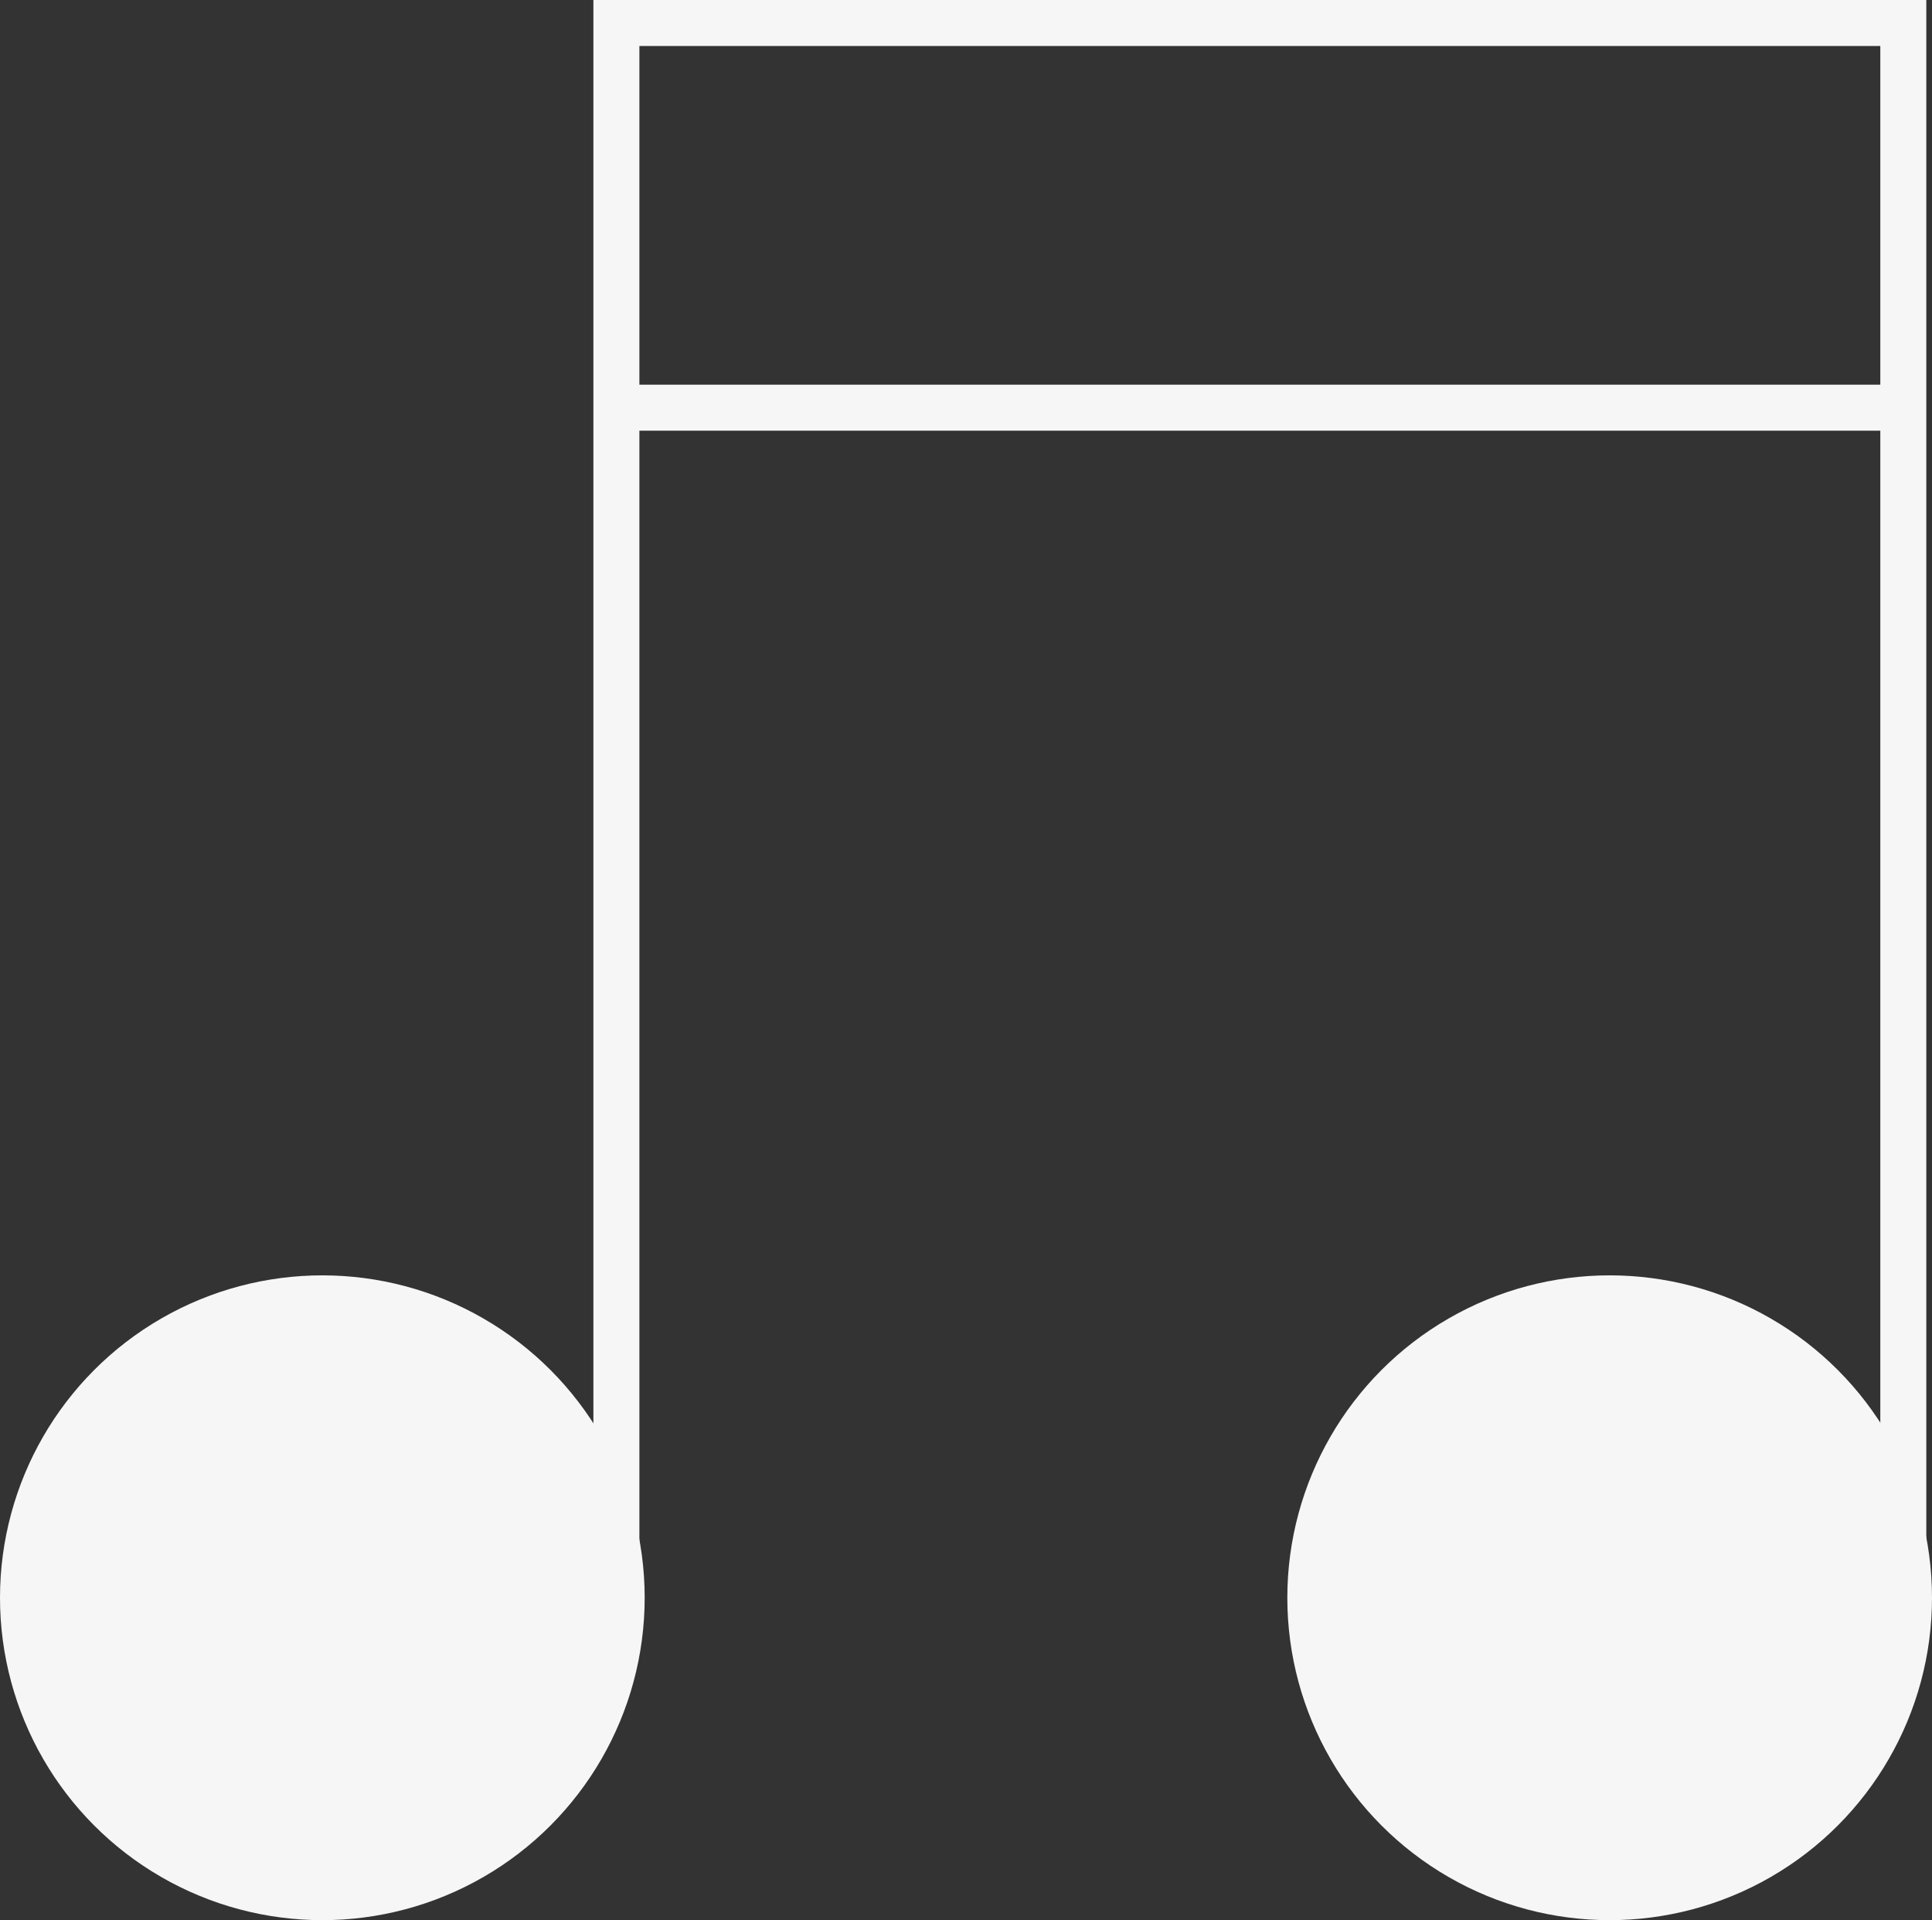 <svg xmlns="http://www.w3.org/2000/svg" id="Capa_2" data-name="Capa 2" viewBox="0 0 47.47 47.17"><rect x="0" y="0" width="47.47" height="47.17" fill="#333333" stroke="none"/><defs><style>      .cls-1 {        fill: #f6f6f6;        stroke-width: 0px;      }    </style></defs><g id="Capa_1-2" data-name="Capa 1"><g><polygon class="cls-1" points="47.33 39.48 46.2 39.48 46.2 1.13 15.71 1.13 15.71 39.48 14.58 39.48 14.58 0 47.33 0 47.33 39.48"></polygon><circle class="cls-1" cx="7.92" cy="39.25" r="7.92"></circle><circle class="cls-1" cx="39.55" cy="39.25" r="7.92"></circle><rect class="cls-1" x="15.06" y="9.45" width="31.63" height="1.13"></rect></g></g></svg>